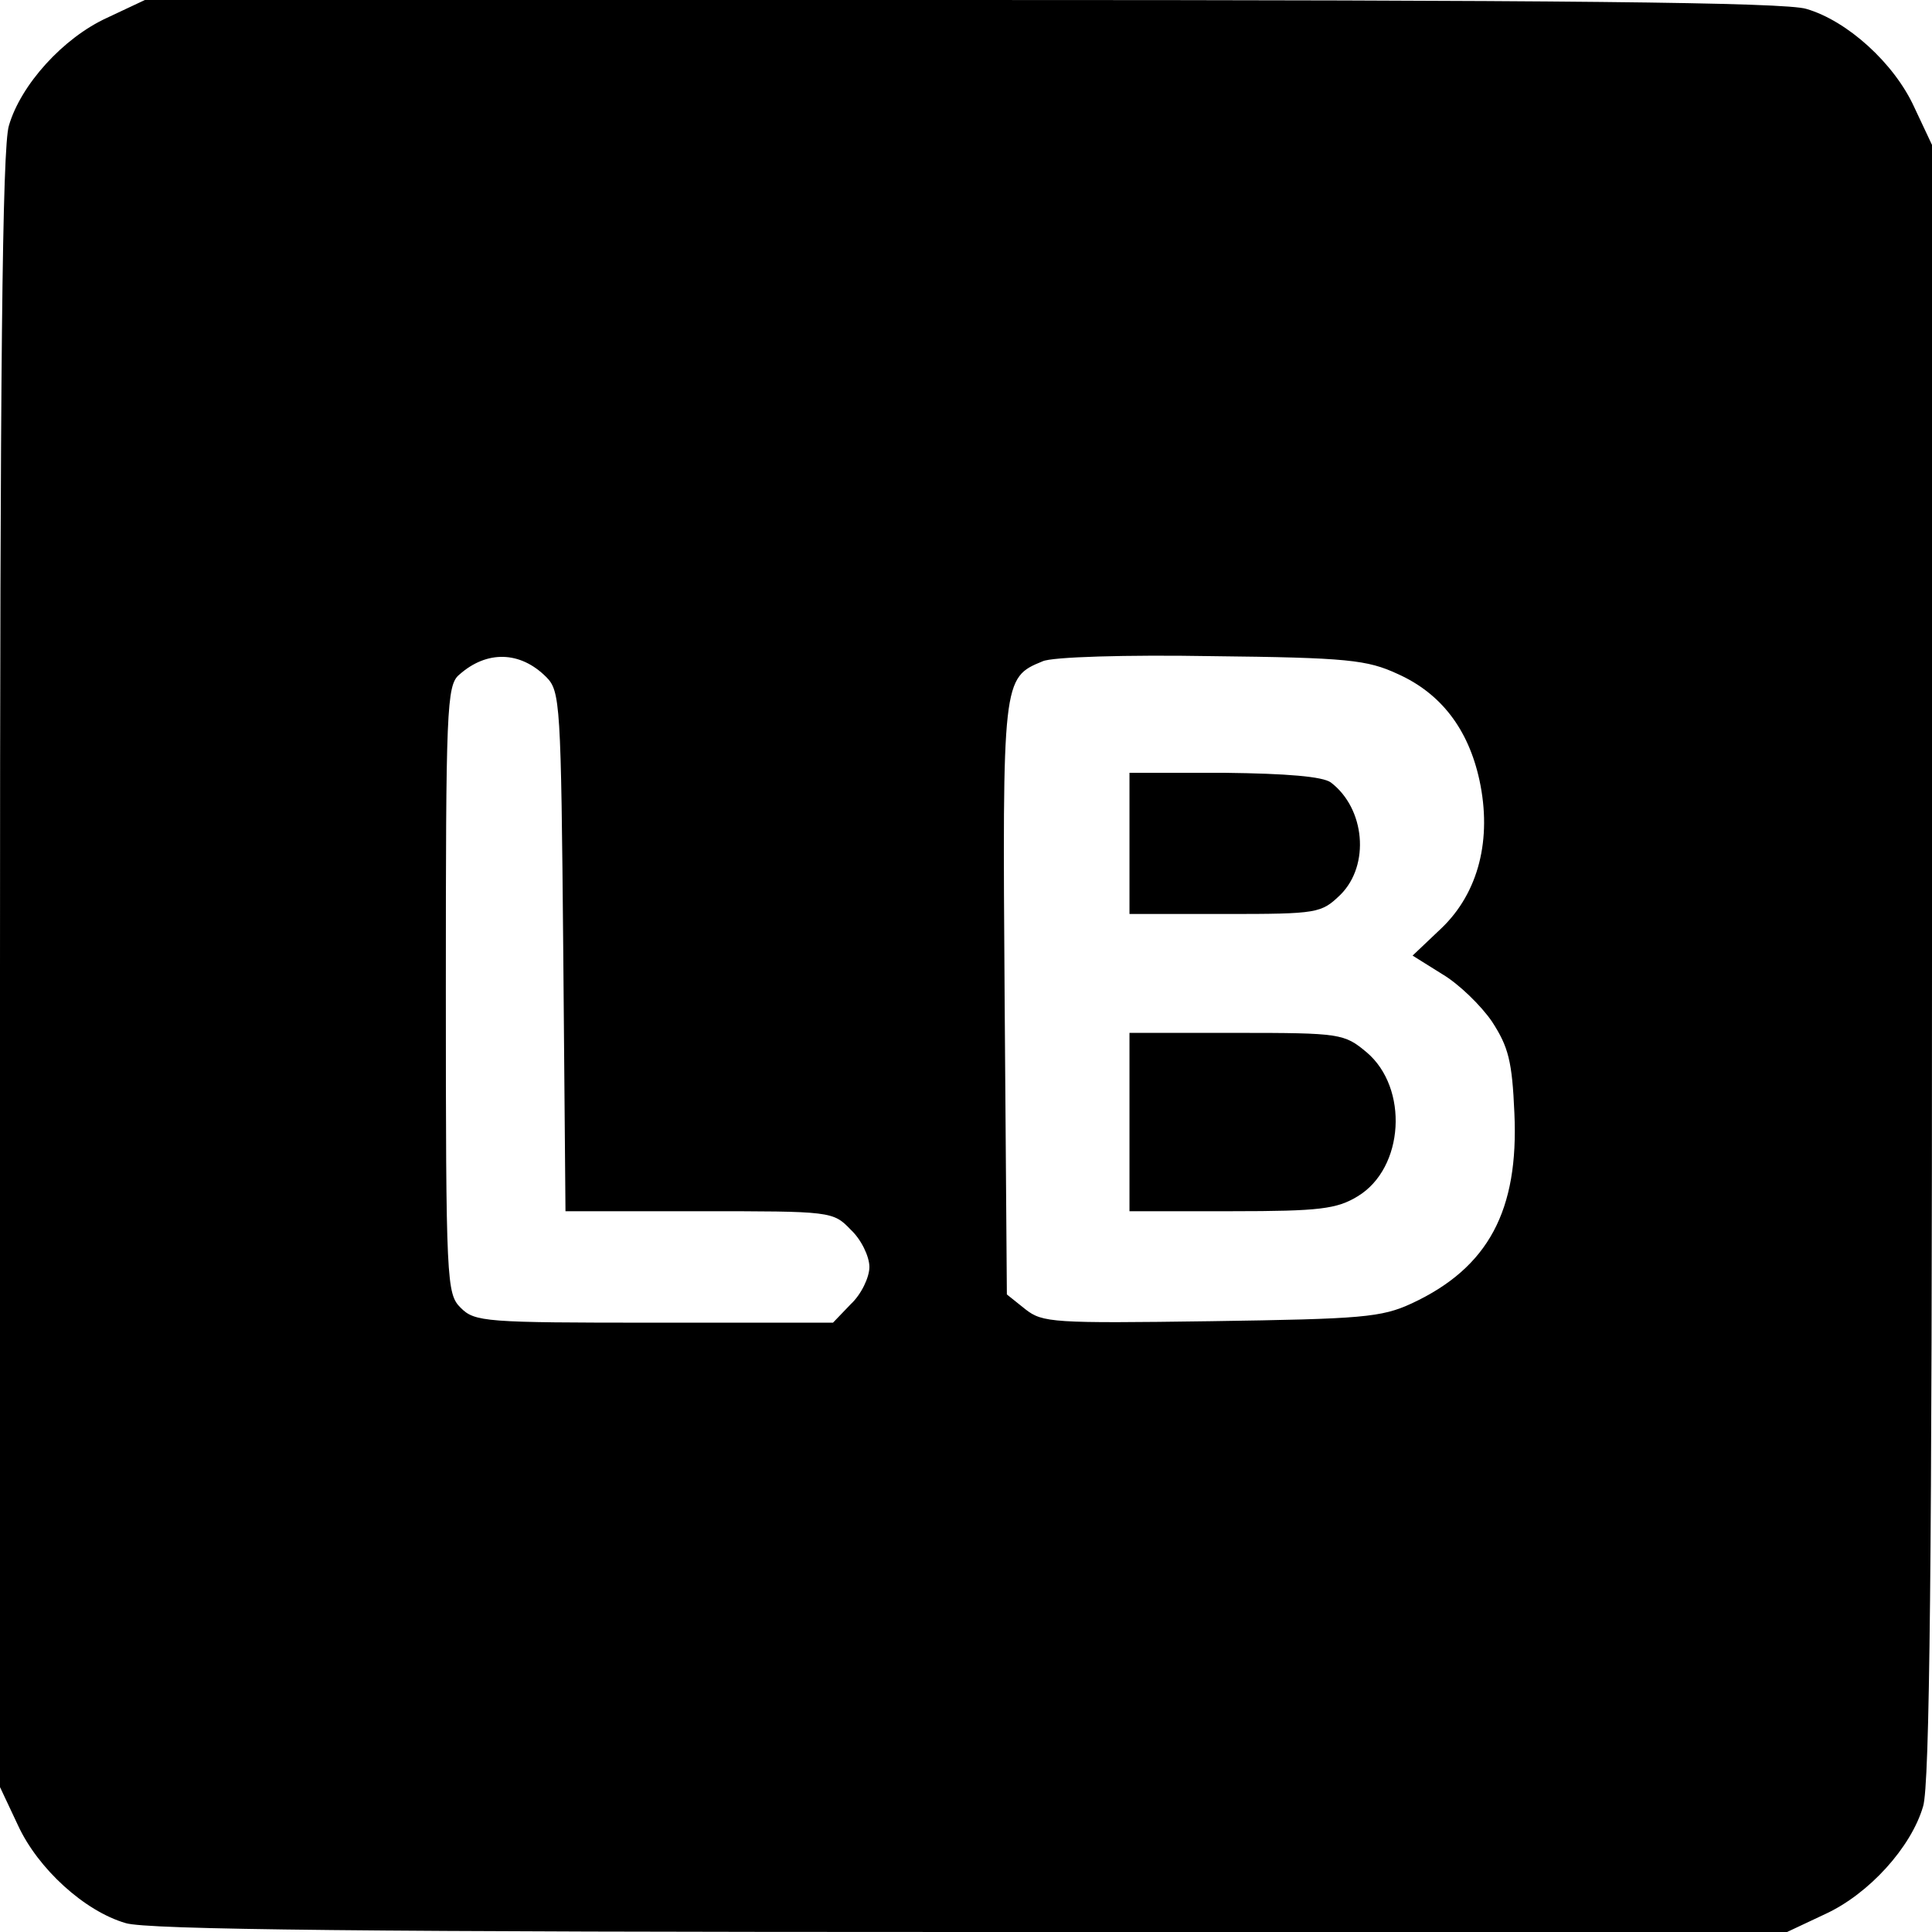 <?xml version="1.0" standalone="no"?>
<!DOCTYPE svg PUBLIC "-//W3C//DTD SVG 20010904//EN"
 "http://www.w3.org/TR/2001/REC-SVG-20010904/DTD/svg10.dtd">
<svg version="1.0" xmlns="http://www.w3.org/2000/svg"
 width="260pt" height="260pt" viewBox="0 0 260 260"
 preserveAspectRatio="xMidYMid meet">
<g transform="translate(0,260) scale(0.1,-0.1)"
fill="#000000" stroke="none">
<path d="M144 2576 c-59 -27 -116 -90 -132 -145 -9 -28 -12 -332 -12 -1137 l0
-1099 24 -51 c27 -59 90 -116 145 -132 28 -9 332 -12 1137 -12 l1099 0 51 24
c59 27 116 90 132 145 9 28 12 332 12 1137 l0 1099 -24 51 c-27 59 -90 116
-145 132 -28 9 -332 12 -1137 12 l-1099 0 -51 -24z m591 -887 c19 -19 20 -35
23 -369 l3 -350 180 0 c178 0 180 0 204 -25 14 -13 25 -36 25 -50 0 -14 -11
-37 -25 -50 l-24 -25 -241 0 c-227 0 -241 1 -260 20 -19 19 -20 33 -20 428 0
377 1 410 18 424 37 33 82 32 117 -3z m1146 4 c58 -26 95 -74 110 -143 17 -79
-1 -151 -51 -199 l-39 -37 40 -25 c22 -13 52 -42 67 -64 22 -34 27 -53 30
-123 6 -131 -35 -208 -138 -256 -41 -19 -67 -21 -270 -24 -213 -3 -227 -2
-250 16 l-25 20 -3 397 c-3 430 -3 433 51 455 12 6 114 9 227 7 184 -2 210 -5
251 -24z"/>
<path d="M1520 1465 l0 -95 129 0 c125 0 129 1 155 26 40 40 33 116 -13 151
-11 8 -59 12 -143 13 l-128 0 0 -95z"/>
<path d="M1520 1090 l0 -120 138 0 c118 0 141 3 169 20 63 38 69 146 12 194
-30 25 -35 26 -175 26 l-144 0 0 -120z"/>
</g>
</svg>
